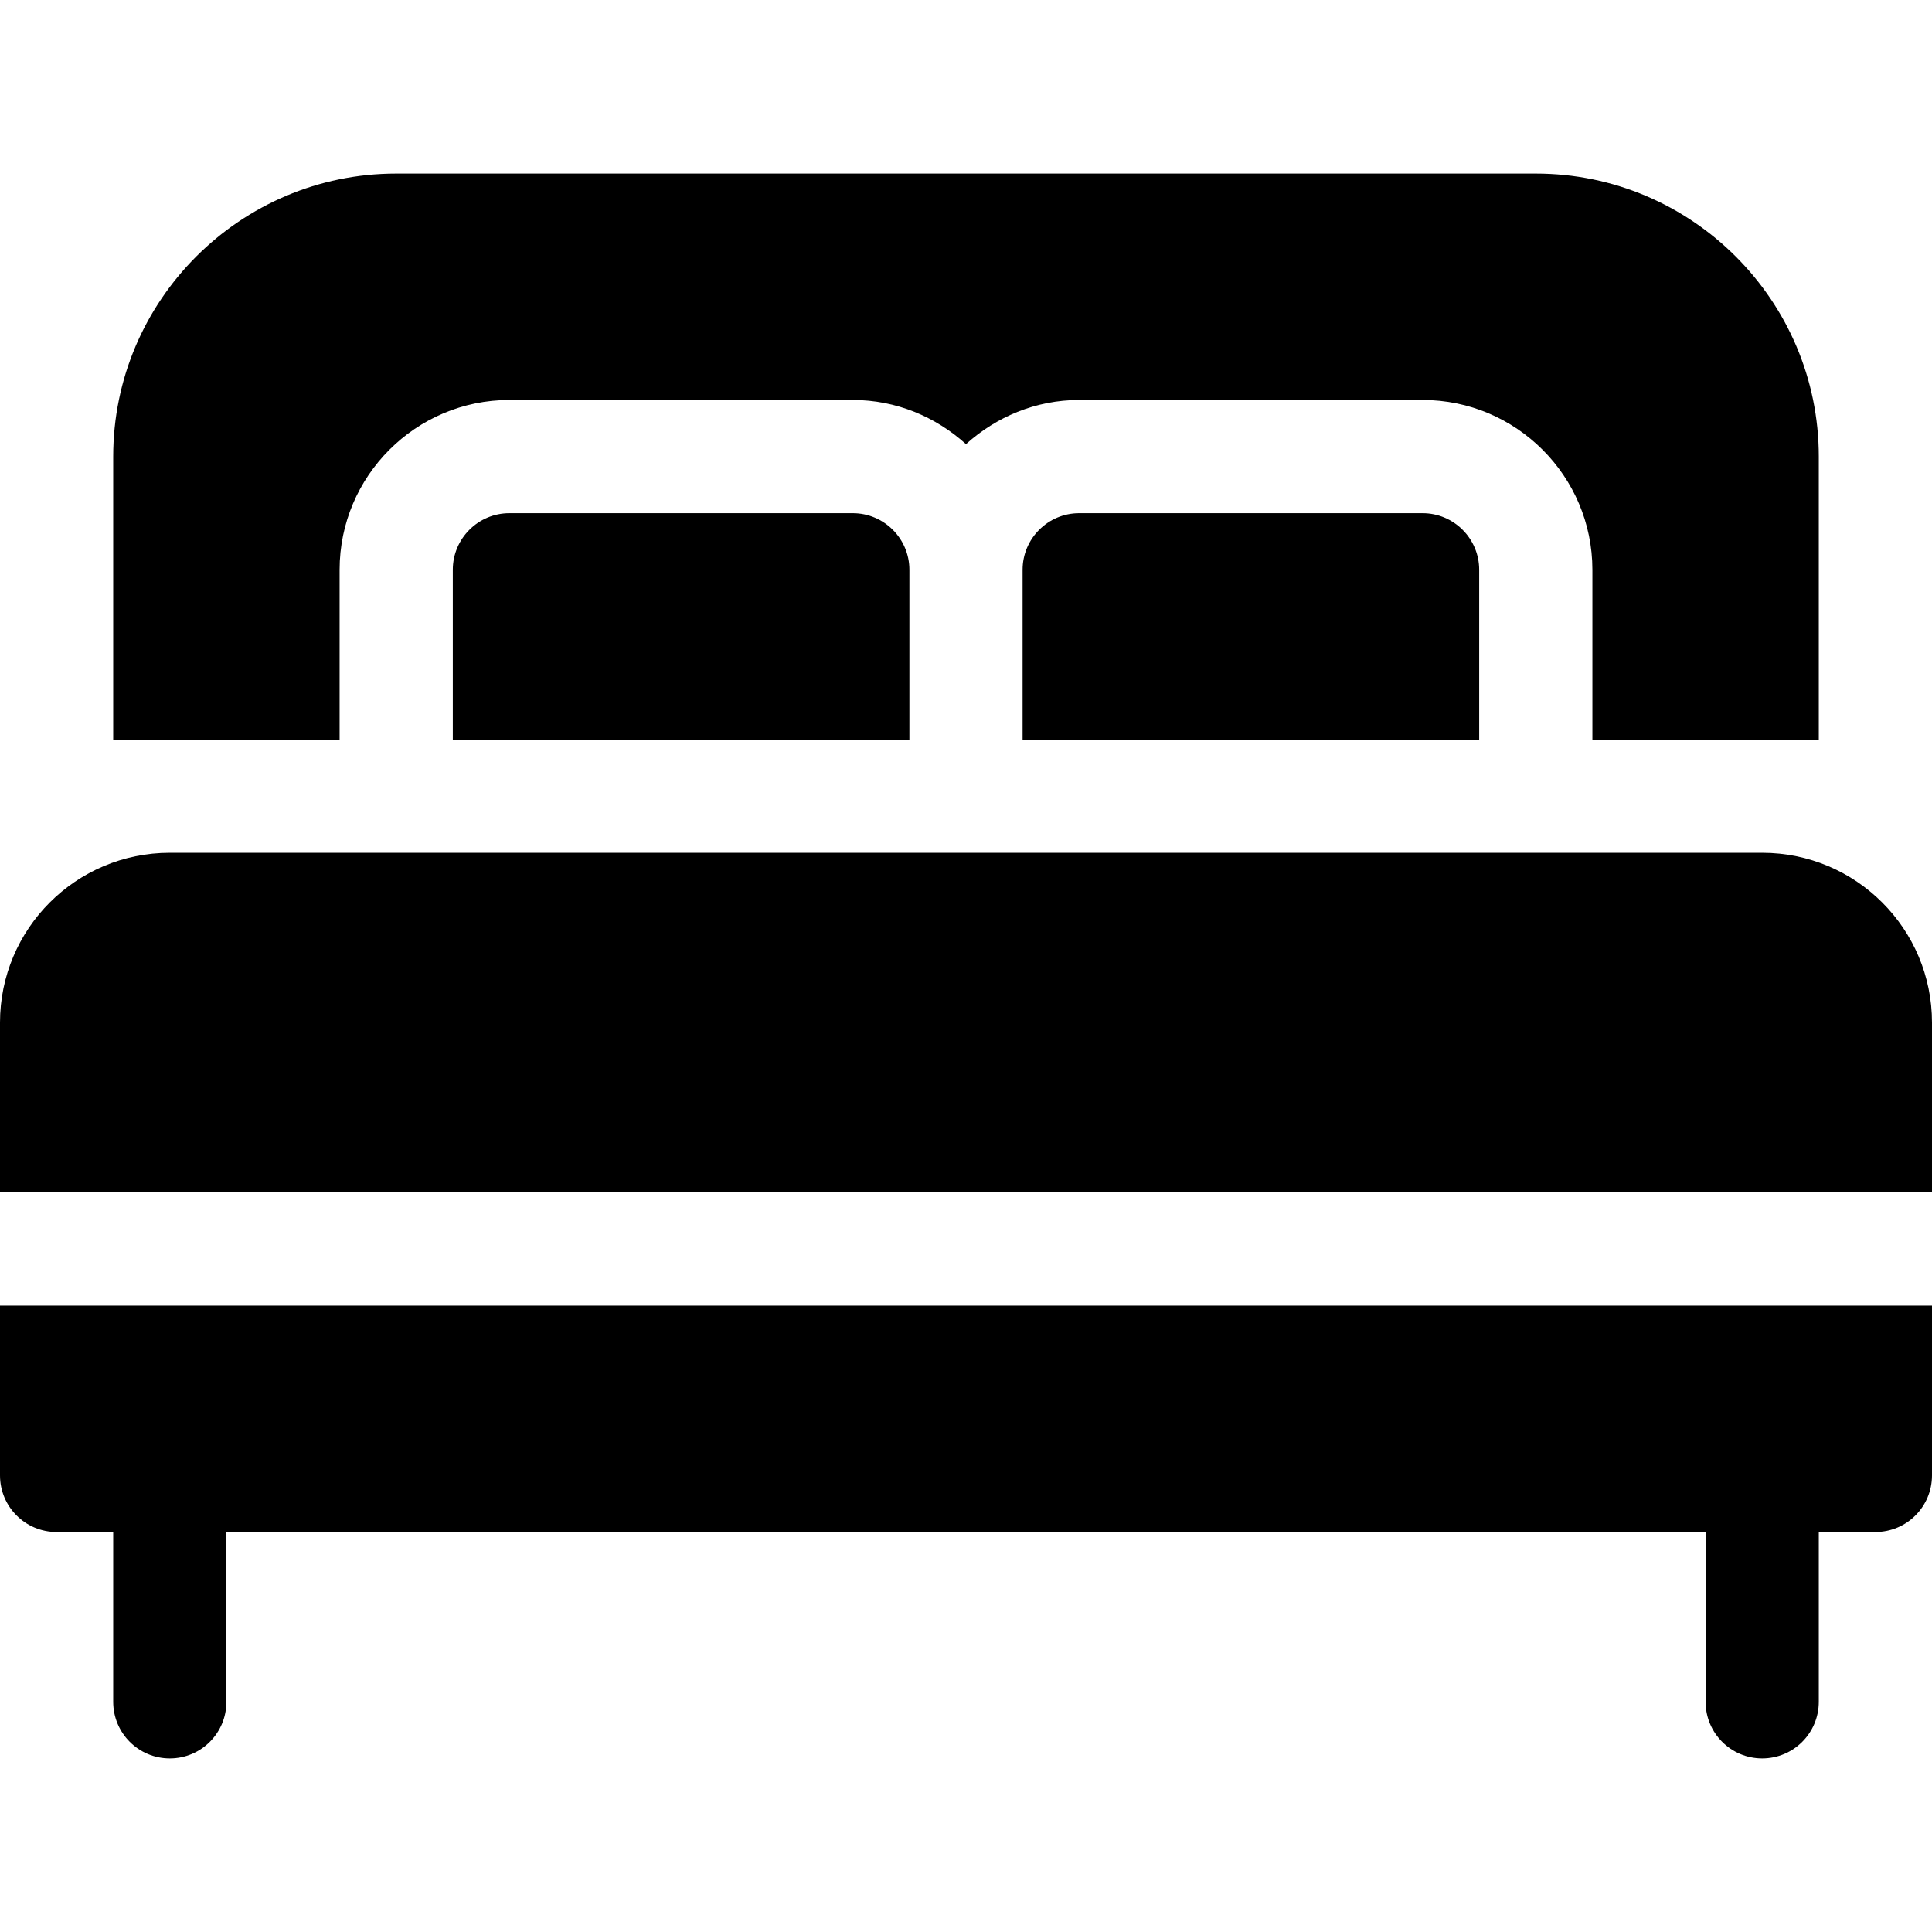 <?xml version="1.0" encoding="iso-8859-1"?>
<!-- Generator: Adobe Illustrator 19.0.0, SVG Export Plug-In . SVG Version: 6.00 Build 0)  -->
<svg version="1.1" id="Capa_1" xmlns="http://www.w3.org/2000/svg" xmlns:xlink="http://www.w3.org/1999/xlink" x="0px" y="0px"
	 viewBox="0 0 512 512" style="enable-background:new 0 0 512 512;" xml:space="preserve">
<g>
	<g>
		<path d="M0,346v45c0,8.291,6.709,15,15,15h15v45c0,8.291,6.709,15,15,15s15-6.709,15-15v-45h392v45c0,8.291,6.709,15,15,15
			c8.291,0,15-6.709,15-15v-45h15c8.291,0,15-6.709,15-15v-45H0z"/>
	</g>
</g>
<g>
	<g>
		<path d="M377,136h-91c-8.276,0-15,6.724-15,15v45h121v-45C392,142.724,385.276,136,377,136z"/>
	</g>
</g>
<g>
	<g>
		<path d="M226,136h-91c-8.276,0-15,6.724-15,15v45h121v-45C241,142.724,234.276,136,226,136z"/>
	</g>
</g>
<g>
	<g>
		<path d="M407,46H105c-41.353,0-75,33.647-75,75v75h60v-45c0-24.814,20.186-45,45-45h91c11.567,0,22.02,4.508,30,11.704
			c7.98-7.196,18.433-11.704,30-11.704h91c24.814,0,45,20.186,45,45v45h60v-75C482,79.647,448.353,46,407,46z"/>
	</g>
</g>
<g>
	<g>
		<path d="M467,226H45c-24.853,0-45,20.147-45,45v45h512v-45C512,246.147,491.853,226,467,226z"/>
	</g>
</g>
<g>
</g>
<g>
</g>
<g>
</g>
<g>
</g>
<g>
</g>
<g>
</g>
<g>
</g>
<g>
</g>
<g>
</g>
<g>
</g>
<g>
</g>
<g>
</g>
<g>
</g>
<g>
</g>
<g>
</g>
</svg>
